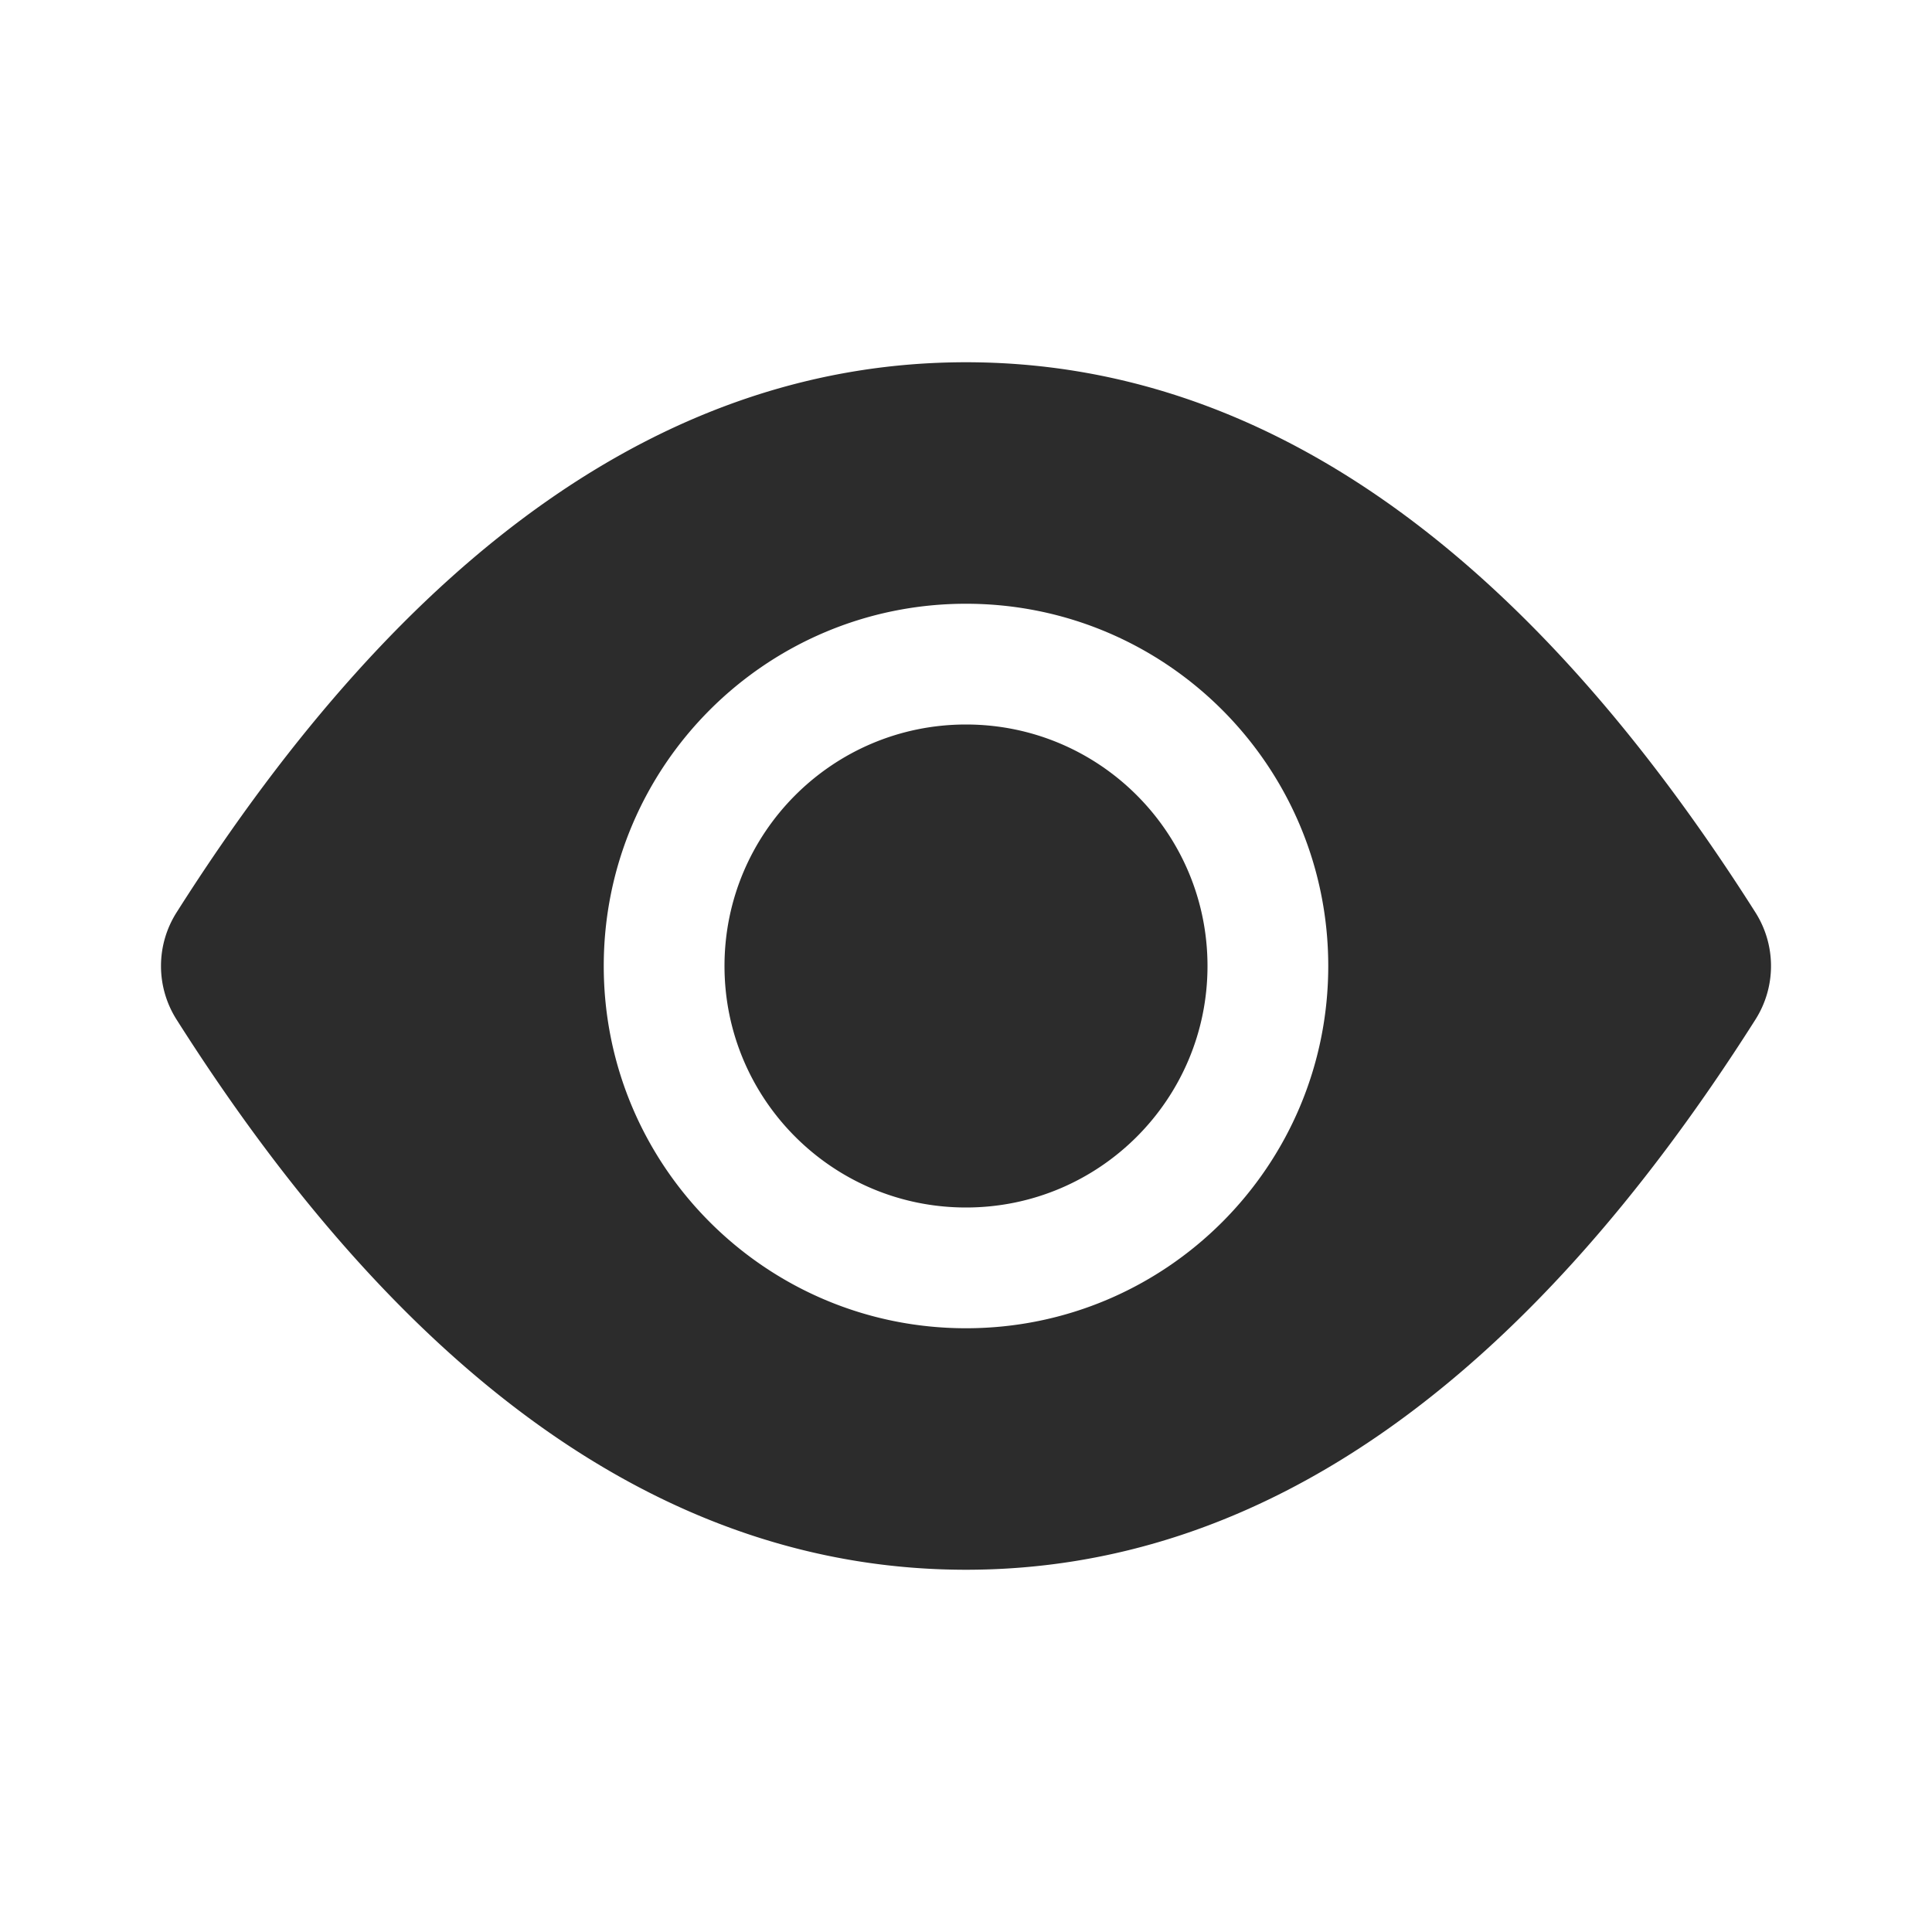 <svg t="1686660422443" class="icon" viewBox="0 0 1024 1024" version="1.1" xmlns="http://www.w3.org/2000/svg" p-id="16469" width="200" height="200"><path d="M512 192c156.448 0 296.021 98.731 418.411 291.605a52.939 52.939 0 0 1 0 56.789C808.021 733.269 668.448 832 512 832c-156.448 0-296.021-98.731-418.411-291.605a52.939 52.939 0 0 1 0-56.789C215.979 290.731 355.552 192 512 192z m0 128c-106.037 0-192 85.963-192 192s85.963 192 192 192 192-85.963 192-192-85.963-192-192-192z m0 320c70.688 0 128-57.312 128-128s-57.312-128-128-128-128 57.312-128 128 57.312 128 128 128z" fill="#2c2c2c" p-id="16470"></path></svg>